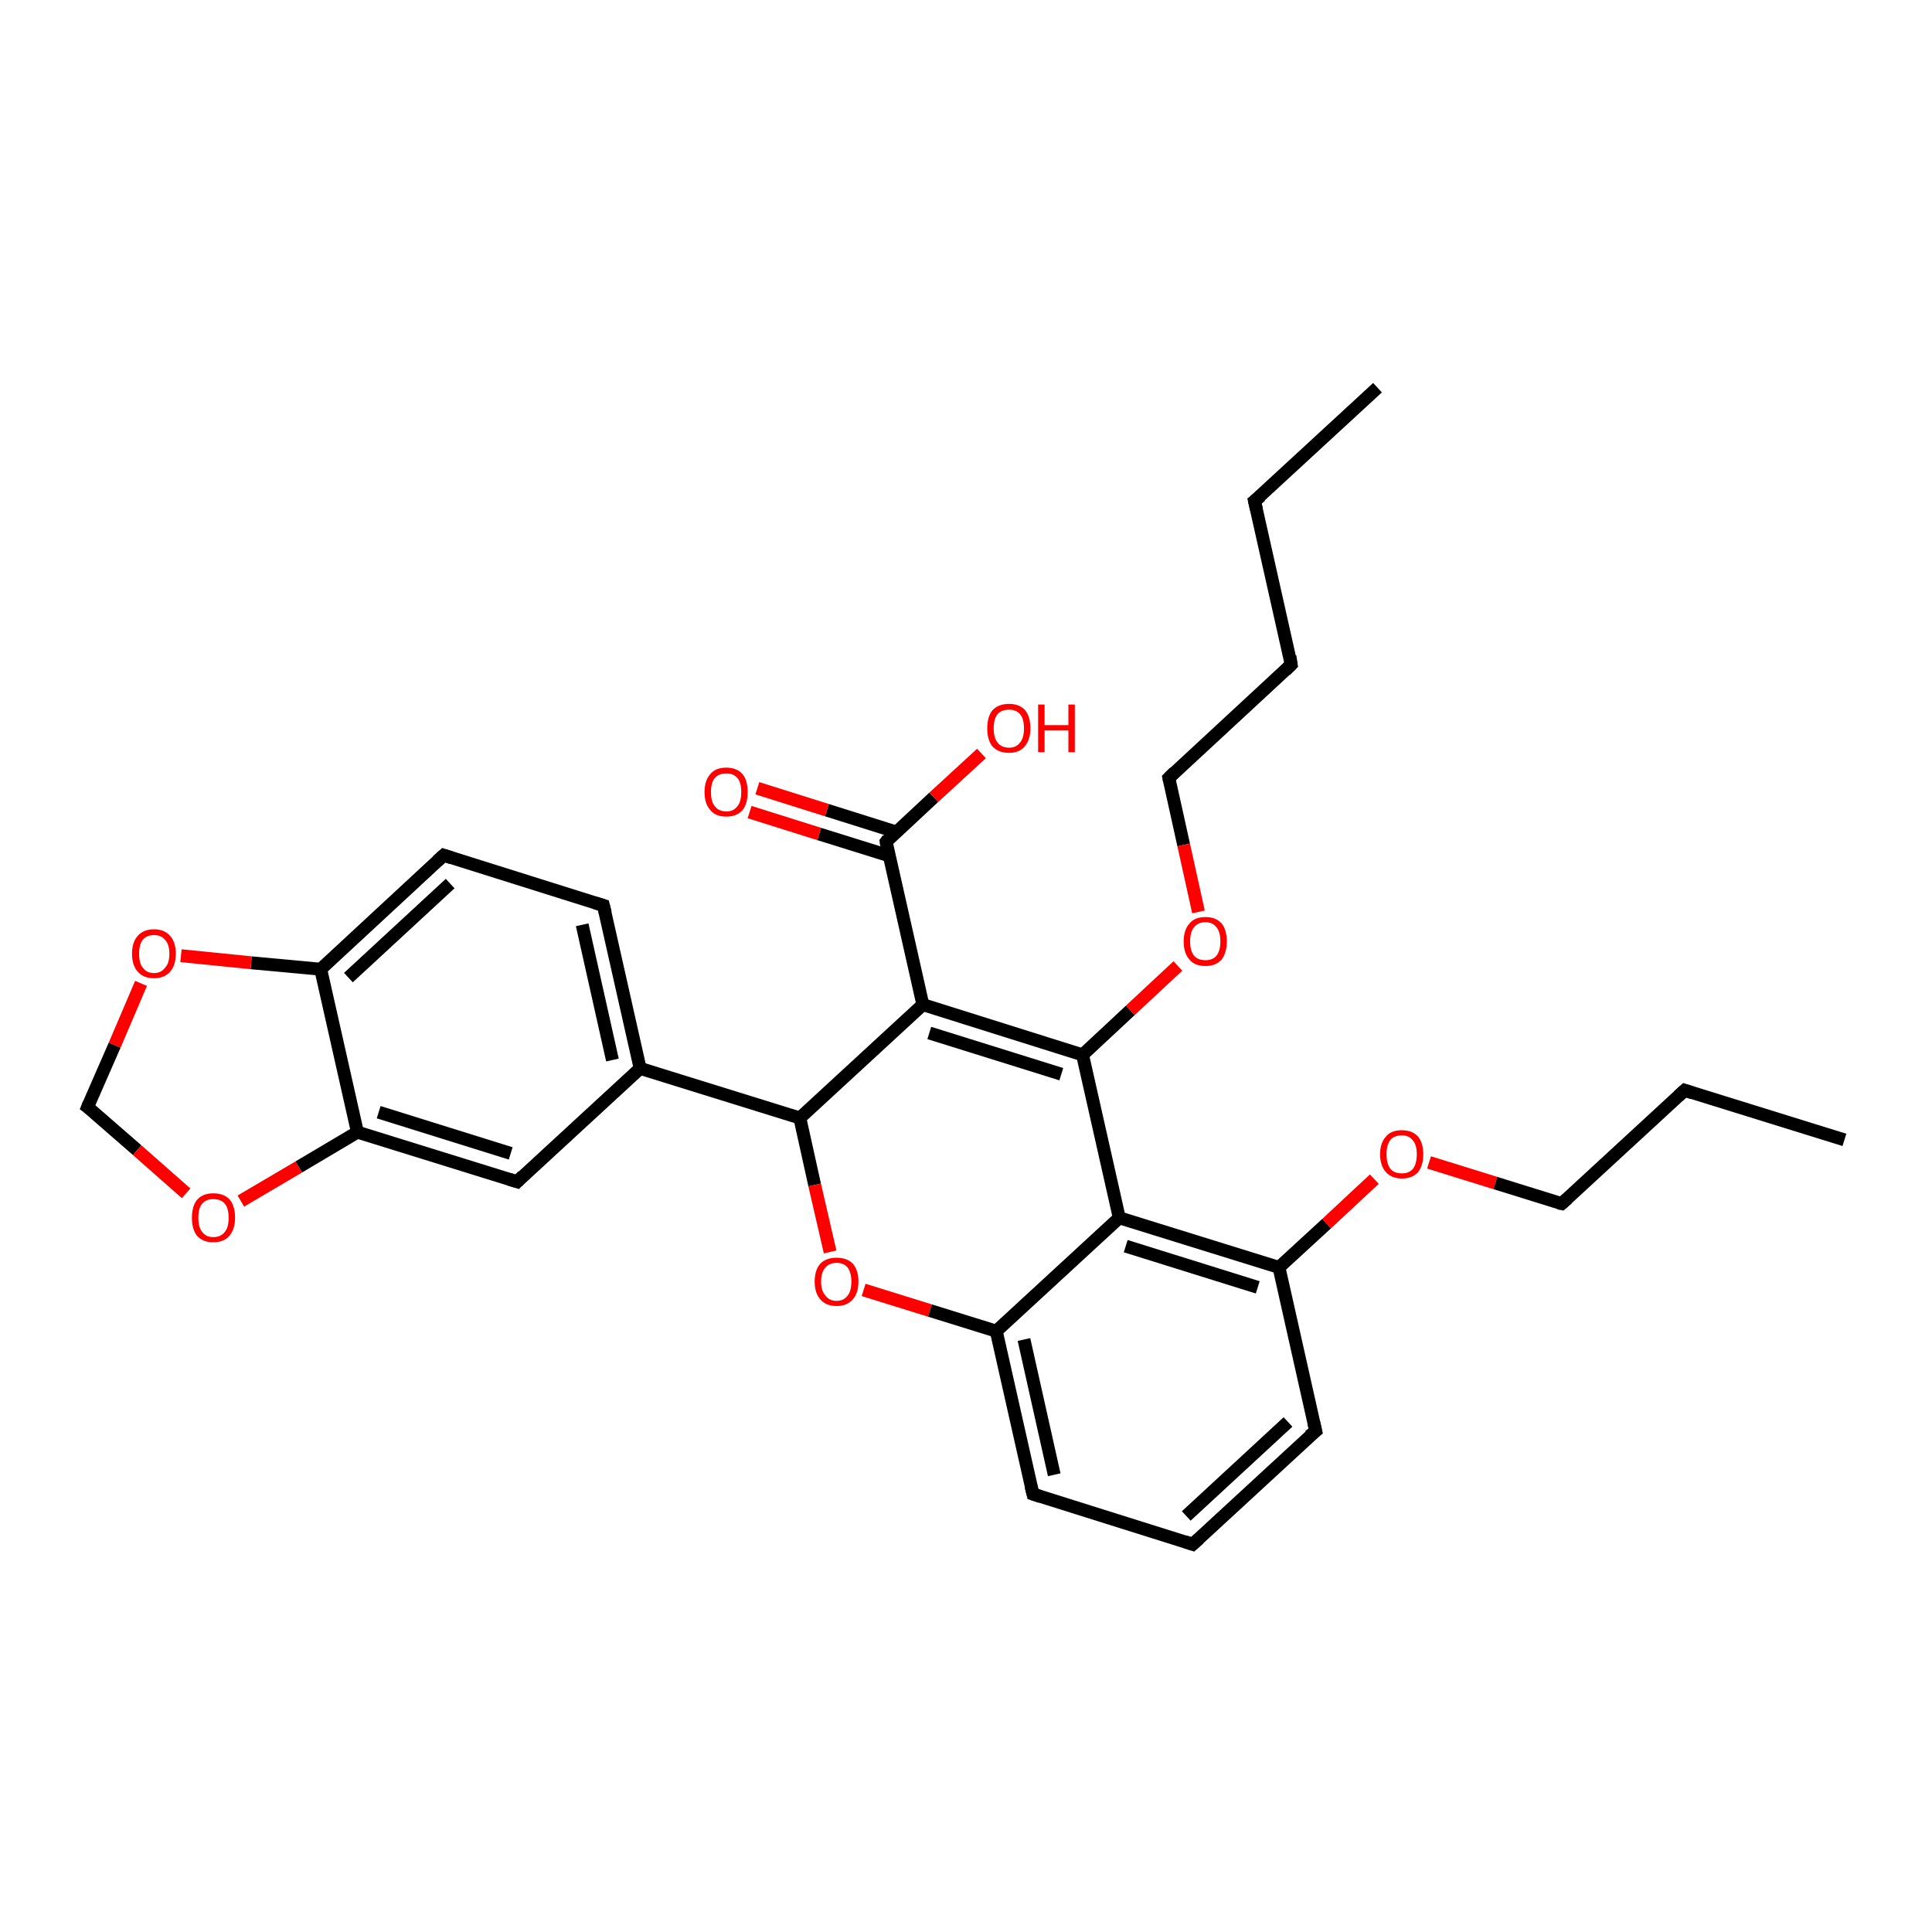 <?xml version='1.0' encoding='iso-8859-1'?>
<svg version='1.1' baseProfile='full'
              xmlns='http://www.w3.org/2000/svg'
                      xmlns:rdkit='http://www.rdkit.org/xml'
                      xmlns:xlink='http://www.w3.org/1999/xlink'
                  xml:space='preserve'
width='300px' height='300px' viewBox='0 0 300 300'>
<!-- END OF HEADER -->
<rect style='opacity:1.0;fill:#FFFFFF;stroke:none' width='300.0' height='300.0' x='0.0' y='0.0'> </rect>
<path class='bond-0 atom-0 atom-1' d='M 213.9,60.2 L 194.8,77.8' style='fill:none;fill-rule:evenodd;stroke:#000000;stroke-width:2.0px;stroke-linecap:butt;stroke-linejoin:miter;stroke-opacity:1' />
<path class='bond-1 atom-1 atom-2' d='M 194.8,77.8 L 200.5,103.2' style='fill:none;fill-rule:evenodd;stroke:#000000;stroke-width:2.0px;stroke-linecap:butt;stroke-linejoin:miter;stroke-opacity:1' />
<path class='bond-2 atom-2 atom-3' d='M 200.5,103.2 L 181.5,120.8' style='fill:none;fill-rule:evenodd;stroke:#000000;stroke-width:2.0px;stroke-linecap:butt;stroke-linejoin:miter;stroke-opacity:1' />
<path class='bond-3 atom-3 atom-4' d='M 181.5,120.8 L 183.8,131.2' style='fill:none;fill-rule:evenodd;stroke:#000000;stroke-width:2.0px;stroke-linecap:butt;stroke-linejoin:miter;stroke-opacity:1' />
<path class='bond-3 atom-3 atom-4' d='M 183.8,131.2 L 186.1,141.6' style='fill:none;fill-rule:evenodd;stroke:#FF0000;stroke-width:2.0px;stroke-linecap:butt;stroke-linejoin:miter;stroke-opacity:1' />
<path class='bond-4 atom-4 atom-5' d='M 182.9,150.0 L 175.5,156.9' style='fill:none;fill-rule:evenodd;stroke:#FF0000;stroke-width:2.0px;stroke-linecap:butt;stroke-linejoin:miter;stroke-opacity:1' />
<path class='bond-4 atom-4 atom-5' d='M 175.5,156.9 L 168.1,163.8' style='fill:none;fill-rule:evenodd;stroke:#000000;stroke-width:2.0px;stroke-linecap:butt;stroke-linejoin:miter;stroke-opacity:1' />
<path class='bond-5 atom-5 atom-6' d='M 168.1,163.8 L 143.3,156.0' style='fill:none;fill-rule:evenodd;stroke:#000000;stroke-width:2.0px;stroke-linecap:butt;stroke-linejoin:miter;stroke-opacity:1' />
<path class='bond-5 atom-5 atom-6' d='M 164.8,166.8 L 144.3,160.4' style='fill:none;fill-rule:evenodd;stroke:#000000;stroke-width:2.0px;stroke-linecap:butt;stroke-linejoin:miter;stroke-opacity:1' />
<path class='bond-6 atom-6 atom-7' d='M 143.3,156.0 L 124.2,173.6' style='fill:none;fill-rule:evenodd;stroke:#000000;stroke-width:2.0px;stroke-linecap:butt;stroke-linejoin:miter;stroke-opacity:1' />
<path class='bond-7 atom-7 atom-8' d='M 124.2,173.6 L 126.5,184.0' style='fill:none;fill-rule:evenodd;stroke:#000000;stroke-width:2.0px;stroke-linecap:butt;stroke-linejoin:miter;stroke-opacity:1' />
<path class='bond-7 atom-7 atom-8' d='M 126.5,184.0 L 128.9,194.4' style='fill:none;fill-rule:evenodd;stroke:#FF0000;stroke-width:2.0px;stroke-linecap:butt;stroke-linejoin:miter;stroke-opacity:1' />
<path class='bond-8 atom-8 atom-9' d='M 134.1,200.3 L 144.4,203.5' style='fill:none;fill-rule:evenodd;stroke:#FF0000;stroke-width:2.0px;stroke-linecap:butt;stroke-linejoin:miter;stroke-opacity:1' />
<path class='bond-8 atom-8 atom-9' d='M 144.4,203.5 L 154.7,206.7' style='fill:none;fill-rule:evenodd;stroke:#000000;stroke-width:2.0px;stroke-linecap:butt;stroke-linejoin:miter;stroke-opacity:1' />
<path class='bond-9 atom-9 atom-10' d='M 154.7,206.7 L 160.4,232.0' style='fill:none;fill-rule:evenodd;stroke:#000000;stroke-width:2.0px;stroke-linecap:butt;stroke-linejoin:miter;stroke-opacity:1' />
<path class='bond-9 atom-9 atom-10' d='M 159.0,208.0 L 163.7,229.0' style='fill:none;fill-rule:evenodd;stroke:#000000;stroke-width:2.0px;stroke-linecap:butt;stroke-linejoin:miter;stroke-opacity:1' />
<path class='bond-10 atom-10 atom-11' d='M 160.4,232.0 L 185.2,239.8' style='fill:none;fill-rule:evenodd;stroke:#000000;stroke-width:2.0px;stroke-linecap:butt;stroke-linejoin:miter;stroke-opacity:1' />
<path class='bond-11 atom-11 atom-12' d='M 185.2,239.8 L 204.3,222.2' style='fill:none;fill-rule:evenodd;stroke:#000000;stroke-width:2.0px;stroke-linecap:butt;stroke-linejoin:miter;stroke-opacity:1' />
<path class='bond-11 atom-11 atom-12' d='M 184.2,235.4 L 200.0,220.8' style='fill:none;fill-rule:evenodd;stroke:#000000;stroke-width:2.0px;stroke-linecap:butt;stroke-linejoin:miter;stroke-opacity:1' />
<path class='bond-12 atom-12 atom-13' d='M 204.3,222.2 L 198.6,196.8' style='fill:none;fill-rule:evenodd;stroke:#000000;stroke-width:2.0px;stroke-linecap:butt;stroke-linejoin:miter;stroke-opacity:1' />
<path class='bond-13 atom-13 atom-14' d='M 198.6,196.8 L 206.0,190.0' style='fill:none;fill-rule:evenodd;stroke:#000000;stroke-width:2.0px;stroke-linecap:butt;stroke-linejoin:miter;stroke-opacity:1' />
<path class='bond-13 atom-13 atom-14' d='M 206.0,190.0 L 213.4,183.1' style='fill:none;fill-rule:evenodd;stroke:#FF0000;stroke-width:2.0px;stroke-linecap:butt;stroke-linejoin:miter;stroke-opacity:1' />
<path class='bond-14 atom-14 atom-15' d='M 221.9,180.5 L 232.2,183.7' style='fill:none;fill-rule:evenodd;stroke:#FF0000;stroke-width:2.0px;stroke-linecap:butt;stroke-linejoin:miter;stroke-opacity:1' />
<path class='bond-14 atom-14 atom-15' d='M 232.2,183.7 L 242.5,186.9' style='fill:none;fill-rule:evenodd;stroke:#000000;stroke-width:2.0px;stroke-linecap:butt;stroke-linejoin:miter;stroke-opacity:1' />
<path class='bond-15 atom-15 atom-16' d='M 242.5,186.9 L 261.6,169.3' style='fill:none;fill-rule:evenodd;stroke:#000000;stroke-width:2.0px;stroke-linecap:butt;stroke-linejoin:miter;stroke-opacity:1' />
<path class='bond-16 atom-16 atom-17' d='M 261.6,169.3 L 286.4,177.0' style='fill:none;fill-rule:evenodd;stroke:#000000;stroke-width:2.0px;stroke-linecap:butt;stroke-linejoin:miter;stroke-opacity:1' />
<path class='bond-17 atom-13 atom-18' d='M 198.6,196.8 L 173.8,189.1' style='fill:none;fill-rule:evenodd;stroke:#000000;stroke-width:2.0px;stroke-linecap:butt;stroke-linejoin:miter;stroke-opacity:1' />
<path class='bond-17 atom-13 atom-18' d='M 195.3,199.9 L 174.8,193.5' style='fill:none;fill-rule:evenodd;stroke:#000000;stroke-width:2.0px;stroke-linecap:butt;stroke-linejoin:miter;stroke-opacity:1' />
<path class='bond-18 atom-7 atom-19' d='M 124.2,173.6 L 99.4,165.9' style='fill:none;fill-rule:evenodd;stroke:#000000;stroke-width:2.0px;stroke-linecap:butt;stroke-linejoin:miter;stroke-opacity:1' />
<path class='bond-19 atom-19 atom-20' d='M 99.4,165.9 L 93.7,140.6' style='fill:none;fill-rule:evenodd;stroke:#000000;stroke-width:2.0px;stroke-linecap:butt;stroke-linejoin:miter;stroke-opacity:1' />
<path class='bond-19 atom-19 atom-20' d='M 95.1,164.6 L 90.4,143.6' style='fill:none;fill-rule:evenodd;stroke:#000000;stroke-width:2.0px;stroke-linecap:butt;stroke-linejoin:miter;stroke-opacity:1' />
<path class='bond-20 atom-20 atom-21' d='M 93.7,140.6 L 68.9,132.8' style='fill:none;fill-rule:evenodd;stroke:#000000;stroke-width:2.0px;stroke-linecap:butt;stroke-linejoin:miter;stroke-opacity:1' />
<path class='bond-21 atom-21 atom-22' d='M 68.9,132.8 L 49.8,150.5' style='fill:none;fill-rule:evenodd;stroke:#000000;stroke-width:2.0px;stroke-linecap:butt;stroke-linejoin:miter;stroke-opacity:1' />
<path class='bond-21 atom-21 atom-22' d='M 69.9,137.2 L 54.1,151.8' style='fill:none;fill-rule:evenodd;stroke:#000000;stroke-width:2.0px;stroke-linecap:butt;stroke-linejoin:miter;stroke-opacity:1' />
<path class='bond-22 atom-22 atom-23' d='M 49.8,150.5 L 39.0,149.5' style='fill:none;fill-rule:evenodd;stroke:#000000;stroke-width:2.0px;stroke-linecap:butt;stroke-linejoin:miter;stroke-opacity:1' />
<path class='bond-22 atom-22 atom-23' d='M 39.0,149.5 L 28.1,148.4' style='fill:none;fill-rule:evenodd;stroke:#FF0000;stroke-width:2.0px;stroke-linecap:butt;stroke-linejoin:miter;stroke-opacity:1' />
<path class='bond-23 atom-23 atom-24' d='M 21.9,152.7 L 17.8,162.3' style='fill:none;fill-rule:evenodd;stroke:#FF0000;stroke-width:2.0px;stroke-linecap:butt;stroke-linejoin:miter;stroke-opacity:1' />
<path class='bond-23 atom-23 atom-24' d='M 17.8,162.3 L 13.6,171.9' style='fill:none;fill-rule:evenodd;stroke:#000000;stroke-width:2.0px;stroke-linecap:butt;stroke-linejoin:miter;stroke-opacity:1' />
<path class='bond-24 atom-24 atom-25' d='M 13.6,171.9 L 21.3,178.6' style='fill:none;fill-rule:evenodd;stroke:#000000;stroke-width:2.0px;stroke-linecap:butt;stroke-linejoin:miter;stroke-opacity:1' />
<path class='bond-24 atom-24 atom-25' d='M 21.3,178.6 L 28.9,185.3' style='fill:none;fill-rule:evenodd;stroke:#FF0000;stroke-width:2.0px;stroke-linecap:butt;stroke-linejoin:miter;stroke-opacity:1' />
<path class='bond-25 atom-25 atom-26' d='M 37.4,186.5 L 46.4,181.2' style='fill:none;fill-rule:evenodd;stroke:#FF0000;stroke-width:2.0px;stroke-linecap:butt;stroke-linejoin:miter;stroke-opacity:1' />
<path class='bond-25 atom-25 atom-26' d='M 46.4,181.2 L 55.5,175.8' style='fill:none;fill-rule:evenodd;stroke:#000000;stroke-width:2.0px;stroke-linecap:butt;stroke-linejoin:miter;stroke-opacity:1' />
<path class='bond-26 atom-26 atom-27' d='M 55.5,175.8 L 80.3,183.5' style='fill:none;fill-rule:evenodd;stroke:#000000;stroke-width:2.0px;stroke-linecap:butt;stroke-linejoin:miter;stroke-opacity:1' />
<path class='bond-26 atom-26 atom-27' d='M 58.8,172.7 L 79.3,179.1' style='fill:none;fill-rule:evenodd;stroke:#000000;stroke-width:2.0px;stroke-linecap:butt;stroke-linejoin:miter;stroke-opacity:1' />
<path class='bond-27 atom-6 atom-28' d='M 143.3,156.0 L 137.6,130.7' style='fill:none;fill-rule:evenodd;stroke:#000000;stroke-width:2.0px;stroke-linecap:butt;stroke-linejoin:miter;stroke-opacity:1' />
<path class='bond-28 atom-28 atom-29' d='M 137.6,130.7 L 145.0,123.8' style='fill:none;fill-rule:evenodd;stroke:#000000;stroke-width:2.0px;stroke-linecap:butt;stroke-linejoin:miter;stroke-opacity:1' />
<path class='bond-28 atom-28 atom-29' d='M 145.0,123.8 L 152.4,117.0' style='fill:none;fill-rule:evenodd;stroke:#FF0000;stroke-width:2.0px;stroke-linecap:butt;stroke-linejoin:miter;stroke-opacity:1' />
<path class='bond-29 atom-28 atom-30' d='M 139.2,129.2 L 128.4,125.8' style='fill:none;fill-rule:evenodd;stroke:#000000;stroke-width:2.0px;stroke-linecap:butt;stroke-linejoin:miter;stroke-opacity:1' />
<path class='bond-29 atom-28 atom-30' d='M 128.4,125.8 L 117.6,122.4' style='fill:none;fill-rule:evenodd;stroke:#FF0000;stroke-width:2.0px;stroke-linecap:butt;stroke-linejoin:miter;stroke-opacity:1' />
<path class='bond-29 atom-28 atom-30' d='M 138.1,132.9 L 127.2,129.5' style='fill:none;fill-rule:evenodd;stroke:#000000;stroke-width:2.0px;stroke-linecap:butt;stroke-linejoin:miter;stroke-opacity:1' />
<path class='bond-29 atom-28 atom-30' d='M 127.2,129.5 L 116.4,126.1' style='fill:none;fill-rule:evenodd;stroke:#FF0000;stroke-width:2.0px;stroke-linecap:butt;stroke-linejoin:miter;stroke-opacity:1' />
<path class='bond-30 atom-18 atom-5' d='M 173.8,189.1 L 168.1,163.8' style='fill:none;fill-rule:evenodd;stroke:#000000;stroke-width:2.0px;stroke-linecap:butt;stroke-linejoin:miter;stroke-opacity:1' />
<path class='bond-31 atom-27 atom-19' d='M 80.3,183.5 L 99.4,165.9' style='fill:none;fill-rule:evenodd;stroke:#000000;stroke-width:2.0px;stroke-linecap:butt;stroke-linejoin:miter;stroke-opacity:1' />
<path class='bond-32 atom-18 atom-9' d='M 173.8,189.1 L 154.7,206.7' style='fill:none;fill-rule:evenodd;stroke:#000000;stroke-width:2.0px;stroke-linecap:butt;stroke-linejoin:miter;stroke-opacity:1' />
<path class='bond-33 atom-26 atom-22' d='M 55.5,175.8 L 49.8,150.5' style='fill:none;fill-rule:evenodd;stroke:#000000;stroke-width:2.0px;stroke-linecap:butt;stroke-linejoin:miter;stroke-opacity:1' />
<path d='M 195.8,77.0 L 194.8,77.8 L 195.1,79.1' style='fill:none;stroke:#000000;stroke-width:2.0px;stroke-linecap:butt;stroke-linejoin:miter;stroke-opacity:1;' />
<path d='M 200.3,101.9 L 200.5,103.2 L 199.6,104.1' style='fill:none;stroke:#000000;stroke-width:2.0px;stroke-linecap:butt;stroke-linejoin:miter;stroke-opacity:1;' />
<path d='M 182.4,119.9 L 181.5,120.8 L 181.6,121.3' style='fill:none;stroke:#000000;stroke-width:2.0px;stroke-linecap:butt;stroke-linejoin:miter;stroke-opacity:1;' />
<path d='M 160.1,230.8 L 160.4,232.0 L 161.6,232.4' style='fill:none;stroke:#000000;stroke-width:2.0px;stroke-linecap:butt;stroke-linejoin:miter;stroke-opacity:1;' />
<path d='M 184.0,239.4 L 185.2,239.8 L 186.2,238.9' style='fill:none;stroke:#000000;stroke-width:2.0px;stroke-linecap:butt;stroke-linejoin:miter;stroke-opacity:1;' />
<path d='M 203.3,223.0 L 204.3,222.2 L 204.0,220.9' style='fill:none;stroke:#000000;stroke-width:2.0px;stroke-linecap:butt;stroke-linejoin:miter;stroke-opacity:1;' />
<path d='M 242.0,186.8 L 242.5,186.9 L 243.4,186.1' style='fill:none;stroke:#000000;stroke-width:2.0px;stroke-linecap:butt;stroke-linejoin:miter;stroke-opacity:1;' />
<path d='M 260.6,170.2 L 261.6,169.3 L 262.8,169.7' style='fill:none;stroke:#000000;stroke-width:2.0px;stroke-linecap:butt;stroke-linejoin:miter;stroke-opacity:1;' />
<path d='M 94.0,141.8 L 93.7,140.6 L 92.4,140.2' style='fill:none;stroke:#000000;stroke-width:2.0px;stroke-linecap:butt;stroke-linejoin:miter;stroke-opacity:1;' />
<path d='M 70.1,133.2 L 68.9,132.8 L 67.9,133.7' style='fill:none;stroke:#000000;stroke-width:2.0px;stroke-linecap:butt;stroke-linejoin:miter;stroke-opacity:1;' />
<path d='M 13.8,171.4 L 13.6,171.9 L 14.0,172.2' style='fill:none;stroke:#000000;stroke-width:2.0px;stroke-linecap:butt;stroke-linejoin:miter;stroke-opacity:1;' />
<path d='M 79.0,183.1 L 80.3,183.5 L 81.2,182.6' style='fill:none;stroke:#000000;stroke-width:2.0px;stroke-linecap:butt;stroke-linejoin:miter;stroke-opacity:1;' />
<path d='M 137.8,132.0 L 137.6,130.7 L 137.9,130.3' style='fill:none;stroke:#000000;stroke-width:2.0px;stroke-linecap:butt;stroke-linejoin:miter;stroke-opacity:1;' />
<path class='atom-4' d='M 183.8 146.2
Q 183.8 144.4, 184.7 143.4
Q 185.5 142.4, 187.2 142.4
Q 188.8 142.4, 189.7 143.4
Q 190.5 144.4, 190.5 146.2
Q 190.5 147.9, 189.7 149.0
Q 188.8 150.0, 187.2 150.0
Q 185.5 150.0, 184.7 149.0
Q 183.8 148.0, 183.8 146.2
M 187.2 149.1
Q 188.3 149.1, 188.9 148.4
Q 189.5 147.6, 189.5 146.2
Q 189.5 144.7, 188.9 144.0
Q 188.3 143.2, 187.2 143.2
Q 186.0 143.2, 185.4 144.0
Q 184.8 144.7, 184.8 146.2
Q 184.8 147.6, 185.4 148.4
Q 186.0 149.1, 187.2 149.1
' fill='#FF0000'/>
<path class='atom-8' d='M 126.5 199.0
Q 126.5 197.2, 127.4 196.2
Q 128.3 195.3, 129.9 195.3
Q 131.5 195.3, 132.4 196.2
Q 133.3 197.2, 133.3 199.0
Q 133.3 200.8, 132.4 201.8
Q 131.5 202.8, 129.9 202.8
Q 128.3 202.8, 127.4 201.8
Q 126.5 200.8, 126.5 199.0
M 129.9 202.0
Q 131.0 202.0, 131.6 201.2
Q 132.2 200.5, 132.2 199.0
Q 132.2 197.6, 131.6 196.8
Q 131.0 196.1, 129.9 196.1
Q 128.8 196.1, 128.2 196.8
Q 127.5 197.5, 127.5 199.0
Q 127.5 200.5, 128.2 201.2
Q 128.8 202.0, 129.9 202.0
' fill='#FF0000'/>
<path class='atom-14' d='M 214.3 179.2
Q 214.3 177.5, 215.2 176.5
Q 216.0 175.5, 217.7 175.5
Q 219.3 175.5, 220.2 176.5
Q 221.0 177.5, 221.0 179.2
Q 221.0 181.0, 220.2 182.0
Q 219.3 183.0, 217.7 183.0
Q 216.1 183.0, 215.2 182.0
Q 214.3 181.0, 214.3 179.2
M 217.7 182.2
Q 218.8 182.2, 219.4 181.5
Q 220.0 180.7, 220.0 179.2
Q 220.0 177.8, 219.4 177.1
Q 218.8 176.3, 217.7 176.3
Q 216.5 176.3, 215.9 177.0
Q 215.3 177.8, 215.3 179.2
Q 215.3 180.7, 215.9 181.5
Q 216.5 182.2, 217.7 182.2
' fill='#FF0000'/>
<path class='atom-23' d='M 20.5 148.1
Q 20.5 146.3, 21.4 145.3
Q 22.3 144.3, 23.9 144.3
Q 25.5 144.3, 26.4 145.3
Q 27.3 146.3, 27.3 148.1
Q 27.3 149.9, 26.4 150.9
Q 25.5 151.9, 23.9 151.9
Q 22.3 151.9, 21.4 150.9
Q 20.5 149.9, 20.5 148.1
M 23.9 151.1
Q 25.0 151.1, 25.6 150.3
Q 26.3 149.6, 26.3 148.1
Q 26.3 146.6, 25.6 145.9
Q 25.0 145.2, 23.9 145.2
Q 22.8 145.2, 22.2 145.9
Q 21.6 146.6, 21.6 148.1
Q 21.6 149.6, 22.2 150.3
Q 22.8 151.1, 23.9 151.1
' fill='#FF0000'/>
<path class='atom-25' d='M 29.8 189.1
Q 29.8 187.3, 30.6 186.3
Q 31.5 185.3, 33.1 185.3
Q 34.8 185.3, 35.7 186.3
Q 36.5 187.3, 36.5 189.1
Q 36.5 190.9, 35.6 191.9
Q 34.8 192.9, 33.1 192.9
Q 31.5 192.9, 30.6 191.9
Q 29.8 190.9, 29.8 189.1
M 33.1 192.1
Q 34.3 192.1, 34.9 191.3
Q 35.5 190.6, 35.5 189.1
Q 35.5 187.6, 34.9 186.9
Q 34.3 186.2, 33.1 186.2
Q 32.0 186.2, 31.4 186.9
Q 30.8 187.6, 30.8 189.1
Q 30.8 190.6, 31.4 191.3
Q 32.0 192.1, 33.1 192.1
' fill='#FF0000'/>
<path class='atom-29' d='M 153.3 113.1
Q 153.3 111.3, 154.1 110.3
Q 155.0 109.3, 156.7 109.3
Q 158.3 109.3, 159.2 110.3
Q 160.0 111.3, 160.0 113.1
Q 160.0 114.9, 159.1 115.9
Q 158.3 116.9, 156.7 116.9
Q 155.0 116.9, 154.1 115.9
Q 153.3 114.9, 153.3 113.1
M 156.7 116.1
Q 157.8 116.1, 158.4 115.3
Q 159.0 114.6, 159.0 113.1
Q 159.0 111.6, 158.4 110.9
Q 157.8 110.2, 156.7 110.2
Q 155.5 110.2, 154.9 110.9
Q 154.3 111.6, 154.3 113.1
Q 154.3 114.6, 154.9 115.3
Q 155.5 116.1, 156.7 116.1
' fill='#FF0000'/>
<path class='atom-29' d='M 161.2 109.4
L 162.2 109.4
L 162.2 112.6
L 165.9 112.6
L 165.9 109.4
L 166.9 109.4
L 166.9 116.8
L 165.9 116.8
L 165.9 113.4
L 162.2 113.4
L 162.2 116.8
L 161.2 116.8
L 161.2 109.4
' fill='#FF0000'/>
<path class='atom-30' d='M 109.4 123.0
Q 109.4 121.2, 110.3 120.2
Q 111.1 119.2, 112.8 119.2
Q 114.4 119.2, 115.3 120.2
Q 116.1 121.2, 116.1 123.0
Q 116.1 124.8, 115.3 125.8
Q 114.4 126.8, 112.8 126.8
Q 111.1 126.8, 110.3 125.8
Q 109.4 124.8, 109.4 123.0
M 112.8 126.0
Q 113.9 126.0, 114.5 125.2
Q 115.1 124.5, 115.1 123.0
Q 115.1 121.5, 114.5 120.8
Q 113.9 120.1, 112.8 120.1
Q 111.6 120.1, 111.0 120.8
Q 110.4 121.5, 110.4 123.0
Q 110.4 124.5, 111.0 125.2
Q 111.6 126.0, 112.8 126.0
' fill='#FF0000'/>
</svg>
